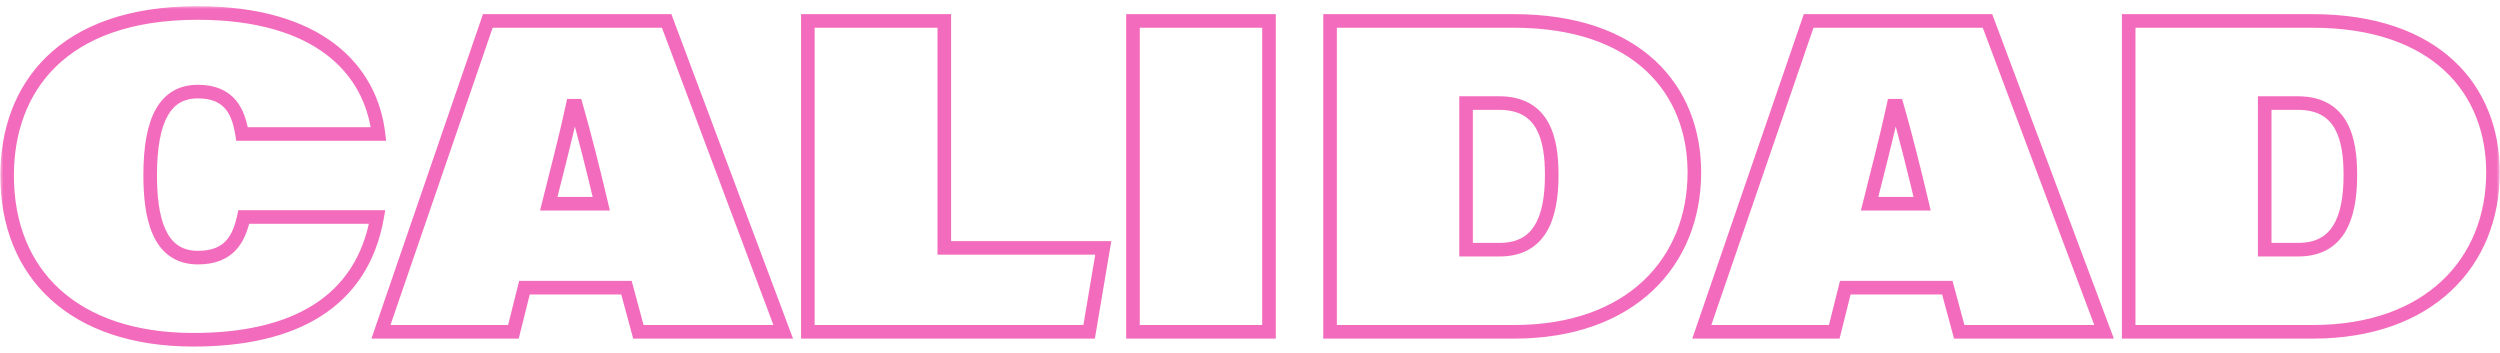 <svg width="368" height="52" viewBox="0 0 368 52" fill="none" xmlns="http://www.w3.org/2000/svg">
<g opacity="0.58">
<mask id="path-1-outside-1_80_193" maskUnits="userSpaceOnUse" x="-1.56318e-06" y="0.842" width="368" height="51" fill="black">
<rect fill="white" x="-1.56318e-06" y="0.842" width="368" height="51"/>
<path d="M35.887 31.942L55.517 31.942C53.307 44.487 43.297 50.012 28.477 50.012C10.862 50.012 1.047 40.327 1.047 25.832C1.047 13.027 9.042 1.912 29.062 1.912C47.002 1.912 54.607 10.297 55.712 19.722L35.627 19.722C35.107 16.472 33.807 13.482 29.127 13.482C24.382 13.482 22.107 17.447 22.107 25.767C22.107 31.747 23.212 37.922 29.127 37.922C33.742 37.922 35.172 35.192 35.887 31.942ZM92.215 42.342L77.2 42.342L75.575 48.842L56.075 48.842L71.805 3.082L98.13 3.082L115.29 48.842L93.97 48.842L92.215 42.342ZM80.775 29.992L88.51 29.992C87.34 25.052 86.04 19.852 84.805 15.562L84.285 15.562C83.375 19.852 81.815 25.832 80.775 29.992ZM118.915 48.842L118.915 3.082L139 3.082L139 36.492L162.4 36.492L160.32 48.842L118.915 48.842ZM166.776 3.082L186.796 3.082L186.796 48.842L166.776 48.842L166.776 3.082ZM195.785 48.842L195.785 3.082L222.825 3.082C241.09 3.082 249.41 13.222 249.41 25.377C249.41 38.572 240.05 48.842 222.89 48.842L195.785 48.842ZM215.805 15.172L215.805 36.752L220.745 36.752C226.465 36.752 228.415 32.397 228.415 25.767C228.415 20.567 227.31 15.172 220.68 15.172L215.805 15.172ZM286.644 42.342L271.629 42.342L270.004 48.842L250.504 48.842L266.234 3.082L292.559 3.082L309.719 48.842L288.399 48.842L286.644 42.342ZM275.204 29.992L282.939 29.992C281.769 25.052 280.469 19.852 279.234 15.562L278.714 15.562C277.804 19.852 276.244 25.832 275.204 29.992ZM313.343 48.842L313.343 3.082L340.383 3.082C358.648 3.082 366.968 13.222 366.968 25.377C366.968 38.572 357.608 48.842 340.448 48.842L313.343 48.842ZM333.363 15.172L333.363 36.752L338.303 36.752C344.023 36.752 345.973 32.397 345.973 25.767C345.973 20.567 344.868 15.172 338.238 15.172L333.363 15.172Z"/>
</mask>
<path d="M35.887 31.942L35.887 30.942L35.083 30.942L34.911 31.727L35.887 31.942ZM55.517 31.942L56.502 32.115L56.709 30.942L55.517 30.942L55.517 31.942ZM55.712 19.722L55.712 20.722L56.836 20.722L56.706 19.605L55.712 19.722ZM35.627 19.722L34.64 19.88L34.775 20.722L35.627 20.722L35.627 19.722ZM35.887 31.942L35.887 32.942L55.517 32.942L55.517 31.942L55.517 30.942L35.887 30.942L35.887 31.942ZM55.517 31.942L54.532 31.768C53.473 37.784 50.567 42.049 46.189 44.838C41.776 47.648 35.779 49.012 28.477 49.012L28.477 50.012L28.477 51.012C35.996 51.012 42.414 49.613 47.263 46.525C52.147 43.414 55.352 38.644 56.502 32.115L55.517 31.942ZM28.477 50.012L28.477 49.012C19.848 49.012 13.255 46.641 8.829 42.617C4.415 38.603 2.047 32.844 2.047 25.832L1.047 25.832L0.047 25.832C0.047 33.314 2.588 39.645 7.484 44.097C12.37 48.54 19.492 51.012 28.477 51.012L28.477 50.012ZM1.047 25.832L2.047 25.832C2.047 19.636 3.978 13.938 8.245 9.787C12.51 5.636 19.236 2.912 29.062 2.912L29.062 1.912L29.062 0.912C18.869 0.912 11.587 3.745 6.85 8.353C2.114 12.961 0.047 19.223 0.047 25.832L1.047 25.832ZM29.062 1.912L29.062 2.912C37.883 2.912 44.035 4.973 48.093 8.077C52.138 11.17 54.195 15.367 54.719 19.838L55.712 19.722L56.706 19.605C56.125 14.652 53.826 9.943 49.308 6.488C44.803 3.043 38.181 0.912 29.062 0.912L29.062 1.912ZM55.712 19.722L55.712 18.722L35.627 18.722L35.627 19.722L35.627 20.722L55.712 20.722L55.712 19.722ZM35.627 19.722L36.615 19.564C36.346 17.886 35.856 16.104 34.701 14.738C33.503 13.319 31.705 12.482 29.127 12.482L29.127 13.482L29.127 14.482C31.229 14.482 32.422 15.139 33.174 16.029C33.969 16.97 34.388 18.307 34.64 19.88L35.627 19.722ZM29.127 13.482L29.127 12.482C27.799 12.482 26.59 12.76 25.534 13.362C24.476 13.965 23.626 14.861 22.97 16.008C21.677 18.268 21.107 21.551 21.107 25.767L22.107 25.767L23.107 25.767C23.107 21.662 23.675 18.803 24.706 17.001C25.212 16.117 25.821 15.501 26.524 15.1C27.228 14.699 28.083 14.482 29.127 14.482L29.127 13.482ZM22.107 25.767L21.107 25.767C21.107 28.783 21.38 31.999 22.485 34.492C23.044 35.754 23.836 36.873 24.951 37.675C26.076 38.484 27.465 38.922 29.127 38.922L29.127 37.922L29.127 36.922C27.833 36.922 26.865 36.588 26.119 36.051C25.364 35.509 24.77 34.711 24.313 33.681C23.387 31.592 23.107 28.731 23.107 25.767L22.107 25.767ZM29.127 37.922L29.127 38.922C31.651 38.922 33.448 38.165 34.698 36.836C35.91 35.547 36.495 33.835 36.864 32.157L35.887 31.942L34.911 31.727C34.565 33.298 34.077 34.577 33.241 35.465C32.444 36.313 31.219 36.922 29.127 36.922L29.127 37.922ZM92.215 42.342L93.18 42.081L92.981 41.342L92.215 41.342L92.215 42.342ZM77.2 42.342L77.2 41.342L76.419 41.342L76.23 42.099L77.2 42.342ZM75.575 48.842L75.575 49.842L76.356 49.842L76.545 49.084L75.575 48.842ZM56.075 48.842L55.129 48.517L54.674 49.842L56.075 49.842L56.075 48.842ZM71.805 3.082L71.805 2.082L71.091 2.082L70.859 2.757L71.805 3.082ZM98.13 3.082L99.066 2.731L98.823 2.082L98.13 2.082L98.13 3.082ZM115.29 48.842L115.29 49.842L116.733 49.842L116.226 48.491L115.29 48.842ZM93.97 48.842L93.004 49.102L93.204 49.842L93.97 49.842L93.97 48.842ZM80.775 29.992L79.805 29.749L79.494 30.992L80.775 30.992L80.775 29.992ZM88.51 29.992L88.51 30.992L89.774 30.992L89.483 29.761L88.51 29.992ZM84.805 15.562L85.766 15.285L85.558 14.562L84.805 14.562L84.805 15.562ZM84.285 15.562L84.285 14.562L83.475 14.562L83.307 15.354L84.285 15.562ZM92.215 42.342L92.215 41.342L77.2 41.342L77.2 42.342L77.2 43.342L92.215 43.342L92.215 42.342ZM77.2 42.342L76.23 42.099L74.605 48.599L75.575 48.842L76.545 49.084L78.17 42.584L77.2 42.342ZM75.575 48.842L75.575 47.842L56.075 47.842L56.075 48.842L56.075 49.842L75.575 49.842L75.575 48.842ZM56.075 48.842L57.021 49.167L72.751 3.407L71.805 3.082L70.859 2.757L55.129 48.517L56.075 48.842ZM71.805 3.082L71.805 4.082L98.13 4.082L98.13 3.082L98.13 2.082L71.805 2.082L71.805 3.082ZM98.13 3.082L97.194 3.433L114.354 49.193L115.29 48.842L116.226 48.491L99.066 2.731L98.13 3.082ZM115.29 48.842L115.29 47.842L93.97 47.842L93.97 48.842L93.97 49.842L115.29 49.842L115.29 48.842ZM93.97 48.842L94.935 48.581L93.18 42.081L92.215 42.342L91.249 42.602L93.004 49.102L93.97 48.842ZM80.775 29.992L80.775 30.992L88.51 30.992L88.51 29.992L88.51 28.992L80.775 28.992L80.775 29.992ZM88.51 29.992L89.483 29.761C88.312 24.816 87.007 19.598 85.766 15.285L84.805 15.562L83.844 15.838C85.072 20.106 86.368 25.288 87.537 30.222L88.51 29.992ZM84.805 15.562L84.805 14.562L84.285 14.562L84.285 15.562L84.285 16.562L84.805 16.562L84.805 15.562ZM84.285 15.562L83.307 15.354C82.402 19.621 80.85 25.57 79.805 29.749L80.775 29.992L81.745 30.234C82.78 26.094 84.348 20.083 85.263 15.769L84.285 15.562ZM118.915 48.842L117.915 48.842L117.915 49.842L118.915 49.842L118.915 48.842ZM118.915 3.082L118.915 2.082L117.915 2.082L117.915 3.082L118.915 3.082ZM139 3.082L140 3.082L140 2.082L139 2.082L139 3.082ZM139 36.492L138 36.492L138 37.492L139 37.492L139 36.492ZM162.4 36.492L163.386 36.658L163.582 35.492L162.4 35.492L162.4 36.492ZM160.32 48.842L160.32 49.842L161.165 49.842L161.306 49.008L160.32 48.842ZM118.915 48.842L119.915 48.842L119.915 3.082L118.915 3.082L117.915 3.082L117.915 48.842L118.915 48.842ZM118.915 3.082L118.915 4.082L139 4.082L139 3.082L139 2.082L118.915 2.082L118.915 3.082ZM139 3.082L138 3.082L138 36.492L139 36.492L140 36.492L140 3.082L139 3.082ZM139 36.492L139 37.492L162.4 37.492L162.4 36.492L162.4 35.492L139 35.492L139 36.492ZM162.4 36.492L161.414 36.326L159.334 48.676L160.32 48.842L161.306 49.008L163.386 36.658L162.4 36.492ZM160.32 48.842L160.32 47.842L118.915 47.842L118.915 48.842L118.915 49.842L160.32 49.842L160.32 48.842ZM166.776 3.082L166.776 2.082L165.776 2.082L165.776 3.082L166.776 3.082ZM186.796 3.082L187.796 3.082L187.796 2.082L186.796 2.082L186.796 3.082ZM186.796 48.842L186.796 49.842L187.796 49.842L187.796 48.842L186.796 48.842ZM166.776 48.842L165.776 48.842L165.776 49.842L166.776 49.842L166.776 48.842ZM166.776 3.082L166.776 4.082L186.796 4.082L186.796 3.082L186.796 2.082L166.776 2.082L166.776 3.082ZM186.796 3.082L185.796 3.082L185.796 48.842L186.796 48.842L187.796 48.842L187.796 3.082L186.796 3.082ZM186.796 48.842L186.796 47.842L166.776 47.842L166.776 48.842L166.776 49.842L186.796 49.842L186.796 48.842ZM166.776 48.842L167.776 48.842L167.776 3.082L166.776 3.082L165.776 3.082L165.776 48.842L166.776 48.842ZM195.785 48.842L194.785 48.842L194.785 49.842L195.785 49.842L195.785 48.842ZM195.785 3.082L195.785 2.082L194.785 2.082L194.785 3.082L195.785 3.082ZM215.805 15.172L215.805 14.172L214.805 14.172L214.805 15.172L215.805 15.172ZM215.805 36.752L214.805 36.752L214.805 37.752L215.805 37.752L215.805 36.752ZM195.785 48.842L196.785 48.842L196.785 3.082L195.785 3.082L194.785 3.082L194.785 48.842L195.785 48.842ZM195.785 3.082L195.785 4.082L222.825 4.082L222.825 3.082L222.825 2.082L195.785 2.082L195.785 3.082ZM222.825 3.082L222.825 4.082C231.775 4.082 238.153 6.564 242.286 10.404C246.415 14.24 248.41 19.532 248.41 25.377L249.41 25.377L250.41 25.377C250.41 19.067 248.245 13.211 243.647 8.939C239.054 4.67 232.14 2.082 222.825 2.082L222.825 3.082ZM249.41 25.377L248.41 25.377C248.41 31.731 246.161 37.322 241.9 41.329C237.636 45.338 231.269 47.842 222.89 47.842L222.89 48.842L222.89 49.842C231.67 49.842 238.563 47.211 243.27 42.786C247.979 38.359 250.41 32.217 250.41 25.377L249.41 25.377ZM222.89 48.842L222.89 47.842L195.785 47.842L195.785 48.842L195.785 49.842L222.89 49.842L222.89 48.842ZM215.805 15.172L214.805 15.172L214.805 36.752L215.805 36.752L216.805 36.752L216.805 15.172L215.805 15.172ZM215.805 36.752L215.805 37.752L220.745 37.752L220.745 36.752L220.745 35.752L215.805 35.752L215.805 36.752ZM220.745 36.752L220.745 37.752C223.907 37.752 226.165 36.52 227.572 34.277C228.925 32.119 229.415 29.144 229.415 25.767L228.415 25.767L227.415 25.767C227.415 29.02 226.93 31.537 225.878 33.214C224.879 34.806 223.303 35.752 220.745 35.752L220.745 36.752ZM228.415 25.767L229.415 25.767C229.415 23.137 229.144 20.269 227.909 18.035C227.28 16.898 226.397 15.916 225.178 15.226C223.964 14.538 222.474 14.172 220.68 14.172L220.68 15.172L220.68 16.172C222.2 16.172 223.335 16.48 224.192 16.966C225.046 17.45 225.682 18.142 226.158 19.003C227.134 20.767 227.415 23.197 227.415 25.767L228.415 25.767ZM220.68 15.172L220.68 14.172L215.805 14.172L215.805 15.172L215.805 16.172L220.68 16.172L220.68 15.172ZM286.644 42.342L287.609 42.081L287.409 41.342L286.644 41.342L286.644 42.342ZM271.629 42.342L271.629 41.342L270.848 41.342L270.659 42.099L271.629 42.342ZM270.004 48.842L270.004 49.842L270.784 49.842L270.974 49.084L270.004 48.842ZM250.504 48.842L249.558 48.517L249.102 49.842L250.504 49.842L250.504 48.842ZM266.234 3.082L266.234 2.082L265.52 2.082L265.288 2.757L266.234 3.082ZM292.559 3.082L293.495 2.731L293.252 2.082L292.559 2.082L292.559 3.082ZM309.719 48.842L309.719 49.842L311.162 49.842L310.655 48.491L309.719 48.842ZM288.399 48.842L287.433 49.102L287.633 49.842L288.399 49.842L288.399 48.842ZM275.204 29.992L274.234 29.749L273.923 30.992L275.204 30.992L275.204 29.992ZM282.939 29.992L282.939 30.992L284.203 30.992L283.912 29.761L282.939 29.992ZM279.234 15.562L280.195 15.285L279.986 14.562L279.234 14.562L279.234 15.562ZM278.714 15.562L278.714 14.562L277.904 14.562L277.735 15.354L278.714 15.562ZM286.644 42.342L286.644 41.342L271.629 41.342L271.629 42.342L271.629 43.342L286.644 43.342L286.644 42.342ZM271.629 42.342L270.659 42.099L269.034 48.599L270.004 48.842L270.974 49.084L272.599 42.584L271.629 42.342ZM270.004 48.842L270.004 47.842L250.504 47.842L250.504 48.842L250.504 49.842L270.004 49.842L270.004 48.842ZM250.504 48.842L251.449 49.167L267.179 3.407L266.234 3.082L265.288 2.757L249.558 48.517L250.504 48.842ZM266.234 3.082L266.234 4.082L292.559 4.082L292.559 3.082L292.559 2.082L266.234 2.082L266.234 3.082ZM292.559 3.082L291.622 3.433L308.782 49.193L309.719 48.842L310.655 48.491L293.495 2.731L292.559 3.082ZM309.719 48.842L309.719 47.842L288.399 47.842L288.399 48.842L288.399 49.842L309.719 49.842L309.719 48.842ZM288.399 48.842L289.364 48.581L287.609 42.081L286.644 42.342L285.678 42.602L287.433 49.102L288.399 48.842ZM275.204 29.992L275.204 30.992L282.939 30.992L282.939 29.992L282.939 28.992L275.204 28.992L275.204 29.992ZM282.939 29.992L283.912 29.761C282.74 24.816 281.436 19.598 280.195 15.285L279.234 15.562L278.273 15.838C279.501 20.106 280.797 25.288 281.966 30.222L282.939 29.992ZM279.234 15.562L279.234 14.562L278.714 14.562L278.714 15.562L278.714 16.562L279.234 16.562L279.234 15.562ZM278.714 15.562L277.735 15.354C276.83 19.621 275.278 25.57 274.234 29.749L275.204 29.992L276.174 30.234C277.209 26.094 278.777 20.083 279.692 15.769L278.714 15.562ZM313.343 48.842L312.343 48.842L312.343 49.842L313.343 49.842L313.343 48.842ZM313.343 3.082L313.343 2.082L312.343 2.082L312.343 3.082L313.343 3.082ZM333.363 15.172L333.363 14.172L332.363 14.172L332.363 15.172L333.363 15.172ZM333.363 36.752L332.363 36.752L332.363 37.752L333.363 37.752L333.363 36.752ZM313.343 48.842L314.343 48.842L314.343 3.082L313.343 3.082L312.343 3.082L312.343 48.842L313.343 48.842ZM313.343 3.082L313.343 4.082L340.383 4.082L340.383 3.082L340.383 2.082L313.343 2.082L313.343 3.082ZM340.383 3.082L340.383 4.082C349.333 4.082 355.712 6.564 359.845 10.404C363.973 14.24 365.968 19.532 365.968 25.377L366.968 25.377L367.968 25.377C367.968 19.067 365.804 13.211 361.206 8.939C356.612 4.67 349.699 2.082 340.383 2.082L340.383 3.082ZM366.968 25.377L365.968 25.377C365.968 31.731 363.72 37.322 359.458 41.329C355.195 45.338 348.828 47.842 340.448 47.842L340.448 48.842L340.448 49.842C349.229 49.842 356.122 47.211 360.828 42.786C365.537 38.359 367.968 32.217 367.968 25.377L366.968 25.377ZM340.448 48.842L340.448 47.842L313.343 47.842L313.343 48.842L313.343 49.842L340.448 49.842L340.448 48.842ZM333.363 15.172L332.363 15.172L332.363 36.752L333.363 36.752L334.363 36.752L334.363 15.172L333.363 15.172ZM333.363 36.752L333.363 37.752L338.303 37.752L338.303 36.752L338.303 35.752L333.363 35.752L333.363 36.752ZM338.303 36.752L338.303 37.752C341.466 37.752 343.724 36.52 345.131 34.277C346.484 32.119 346.973 29.144 346.973 25.767L345.973 25.767L344.973 25.767C344.973 29.02 344.488 31.537 343.436 33.214C342.438 34.806 340.861 35.752 338.303 35.752L338.303 36.752ZM345.973 25.767L346.973 25.767C346.973 23.137 346.702 20.269 345.467 18.035C344.838 16.898 343.955 15.916 342.737 15.226C341.522 14.538 340.033 14.172 338.238 14.172L338.238 15.172L338.238 16.172C339.759 16.172 340.894 16.48 341.751 16.966C342.605 17.45 343.241 18.142 343.717 19.003C344.692 20.767 344.973 23.197 344.973 25.767L345.973 25.767ZM338.238 15.172L338.238 14.172L333.363 14.172L333.363 15.172L333.363 16.172L338.238 16.172L338.238 15.172Z" fill="#EB008B" mask="url(#path-1-outside-1_80_193)"/>
</g>
</svg>
